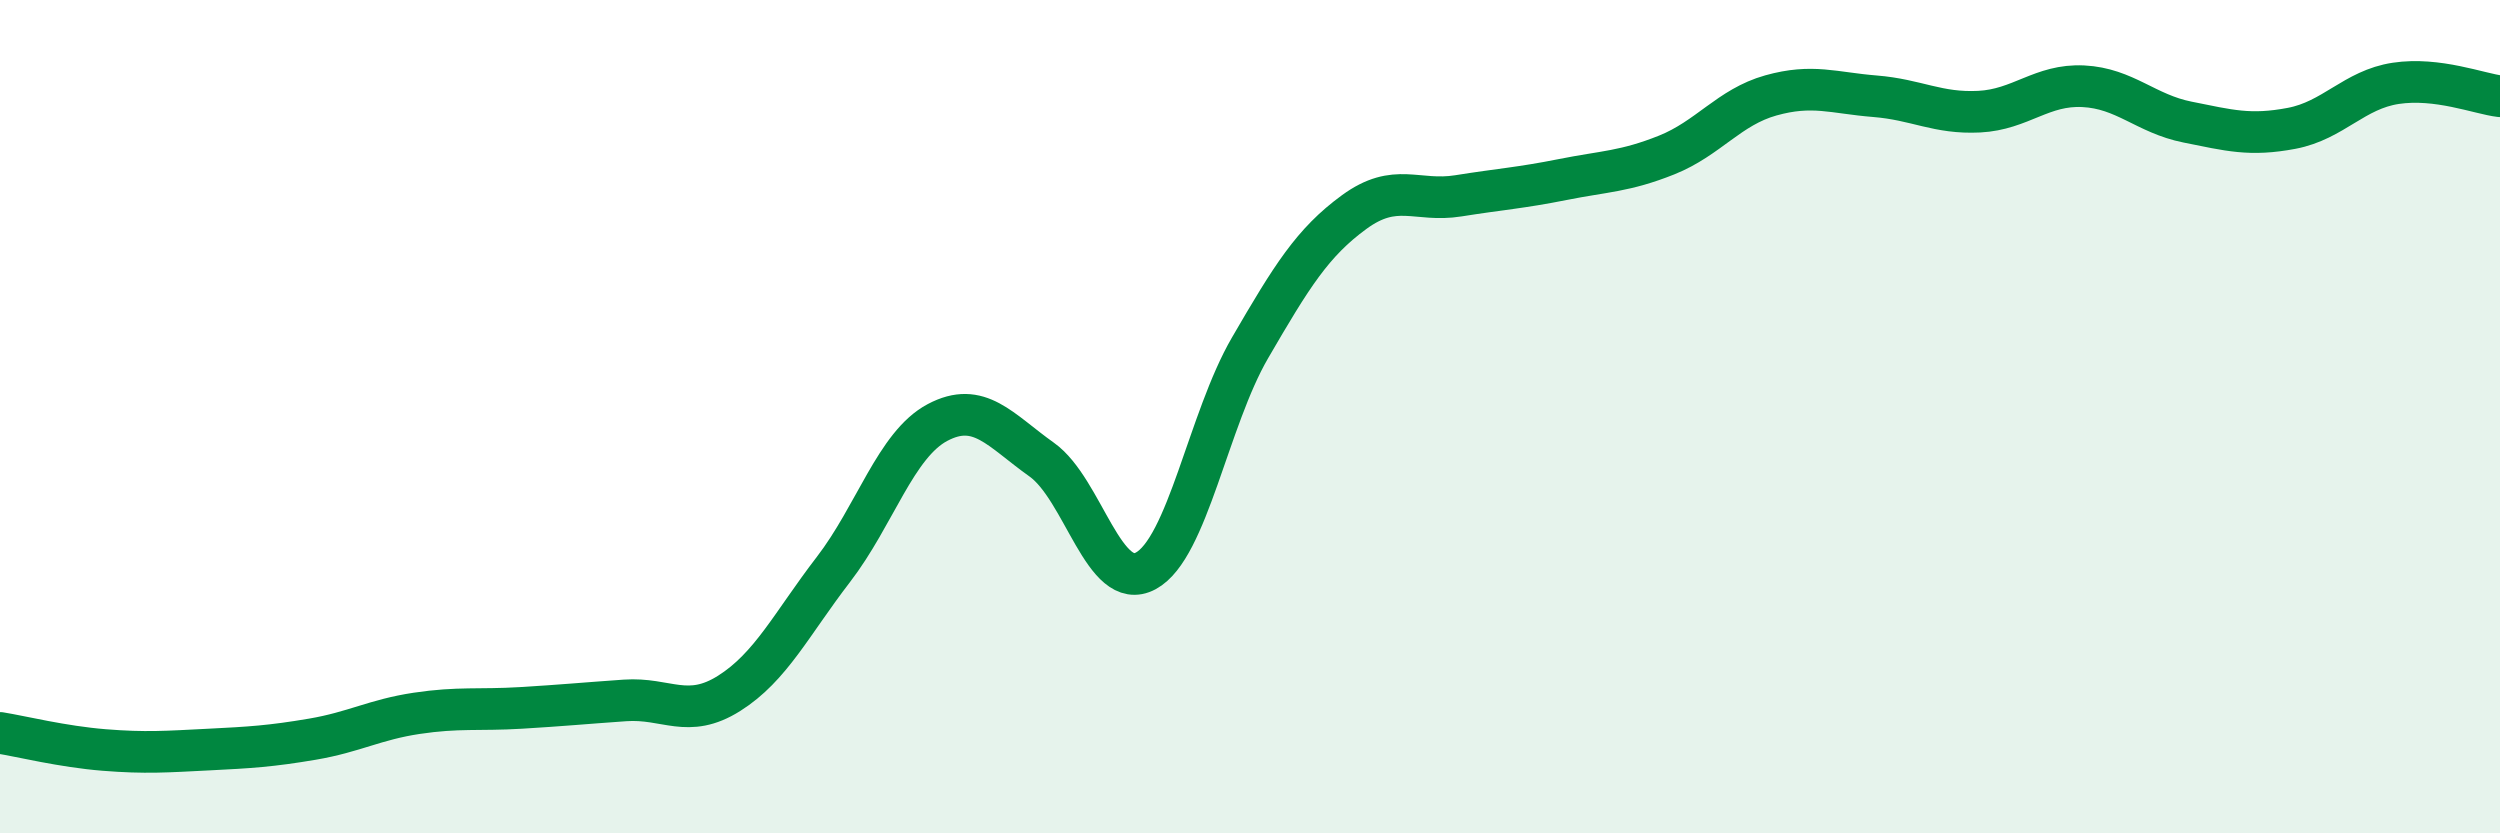 
    <svg width="60" height="20" viewBox="0 0 60 20" xmlns="http://www.w3.org/2000/svg">
      <path
        d="M 0,17.59 C 0.5,17.67 1.5,17.92 2.5,18 C 3.5,18.08 4,18.04 5,17.99 C 6,17.94 6.5,17.91 7.5,17.74 C 8.5,17.57 9,17.27 10,17.12 C 11,16.97 11.5,17.05 12.5,16.99 C 13.5,16.93 14,16.88 15,16.81 C 16,16.74 16.5,17.27 17.5,16.64 C 18.5,16.01 19,14.97 20,13.67 C 21,12.37 21.5,10.67 22.5,10.14 C 23.5,9.61 24,10.32 25,11.03 C 26,11.74 26.5,14.24 27.5,13.7 C 28.5,13.16 29,10.07 30,8.35 C 31,6.63 31.5,5.82 32.5,5.09 C 33.5,4.36 34,4.86 35,4.7 C 36,4.54 36.5,4.51 37.5,4.31 C 38.5,4.11 39,4.12 40,3.72 C 41,3.32 41.5,2.57 42.5,2.29 C 43.5,2.01 44,2.23 45,2.31 C 46,2.39 46.5,2.73 47.5,2.68 C 48.5,2.63 49,2.02 50,2.07 C 51,2.12 51.5,2.73 52.5,2.93 C 53.5,3.13 54,3.27 55,3.08 C 56,2.89 56.5,2.15 57.5,2 C 58.5,1.85 59.5,2.25 60,2.31L60 20L0 20Z"
        fill="#008740"
        opacity="0.1"
        stroke-linecap="round"
        stroke-linejoin="round"
      />
      <path
        d="M 0,17.59 C 0.5,17.67 1.5,17.92 2.5,18 C 3.5,18.08 4,18.04 5,17.99 C 6,17.94 6.5,17.91 7.5,17.74 C 8.5,17.57 9,17.27 10,17.12 C 11,16.97 11.5,17.05 12.5,16.99 C 13.5,16.93 14,16.88 15,16.81 C 16,16.74 16.5,17.27 17.5,16.64 C 18.5,16.01 19,14.97 20,13.67 C 21,12.37 21.5,10.67 22.5,10.14 C 23.5,9.61 24,10.32 25,11.03 C 26,11.74 26.5,14.24 27.5,13.7 C 28.5,13.16 29,10.07 30,8.35 C 31,6.63 31.5,5.82 32.5,5.09 C 33.5,4.36 34,4.86 35,4.7 C 36,4.54 36.5,4.51 37.5,4.31 C 38.5,4.11 39,4.12 40,3.72 C 41,3.32 41.5,2.57 42.5,2.29 C 43.5,2.01 44,2.23 45,2.31 C 46,2.39 46.5,2.73 47.5,2.68 C 48.5,2.63 49,2.02 50,2.07 C 51,2.12 51.5,2.73 52.5,2.93 C 53.5,3.13 54,3.27 55,3.08 C 56,2.89 56.5,2.15 57.5,2 C 58.5,1.85 59.5,2.25 60,2.31"
        stroke="#008740"
        stroke-width="1"
        fill="none"
        stroke-linecap="round"
        stroke-linejoin="round"
      />
    </svg>
  